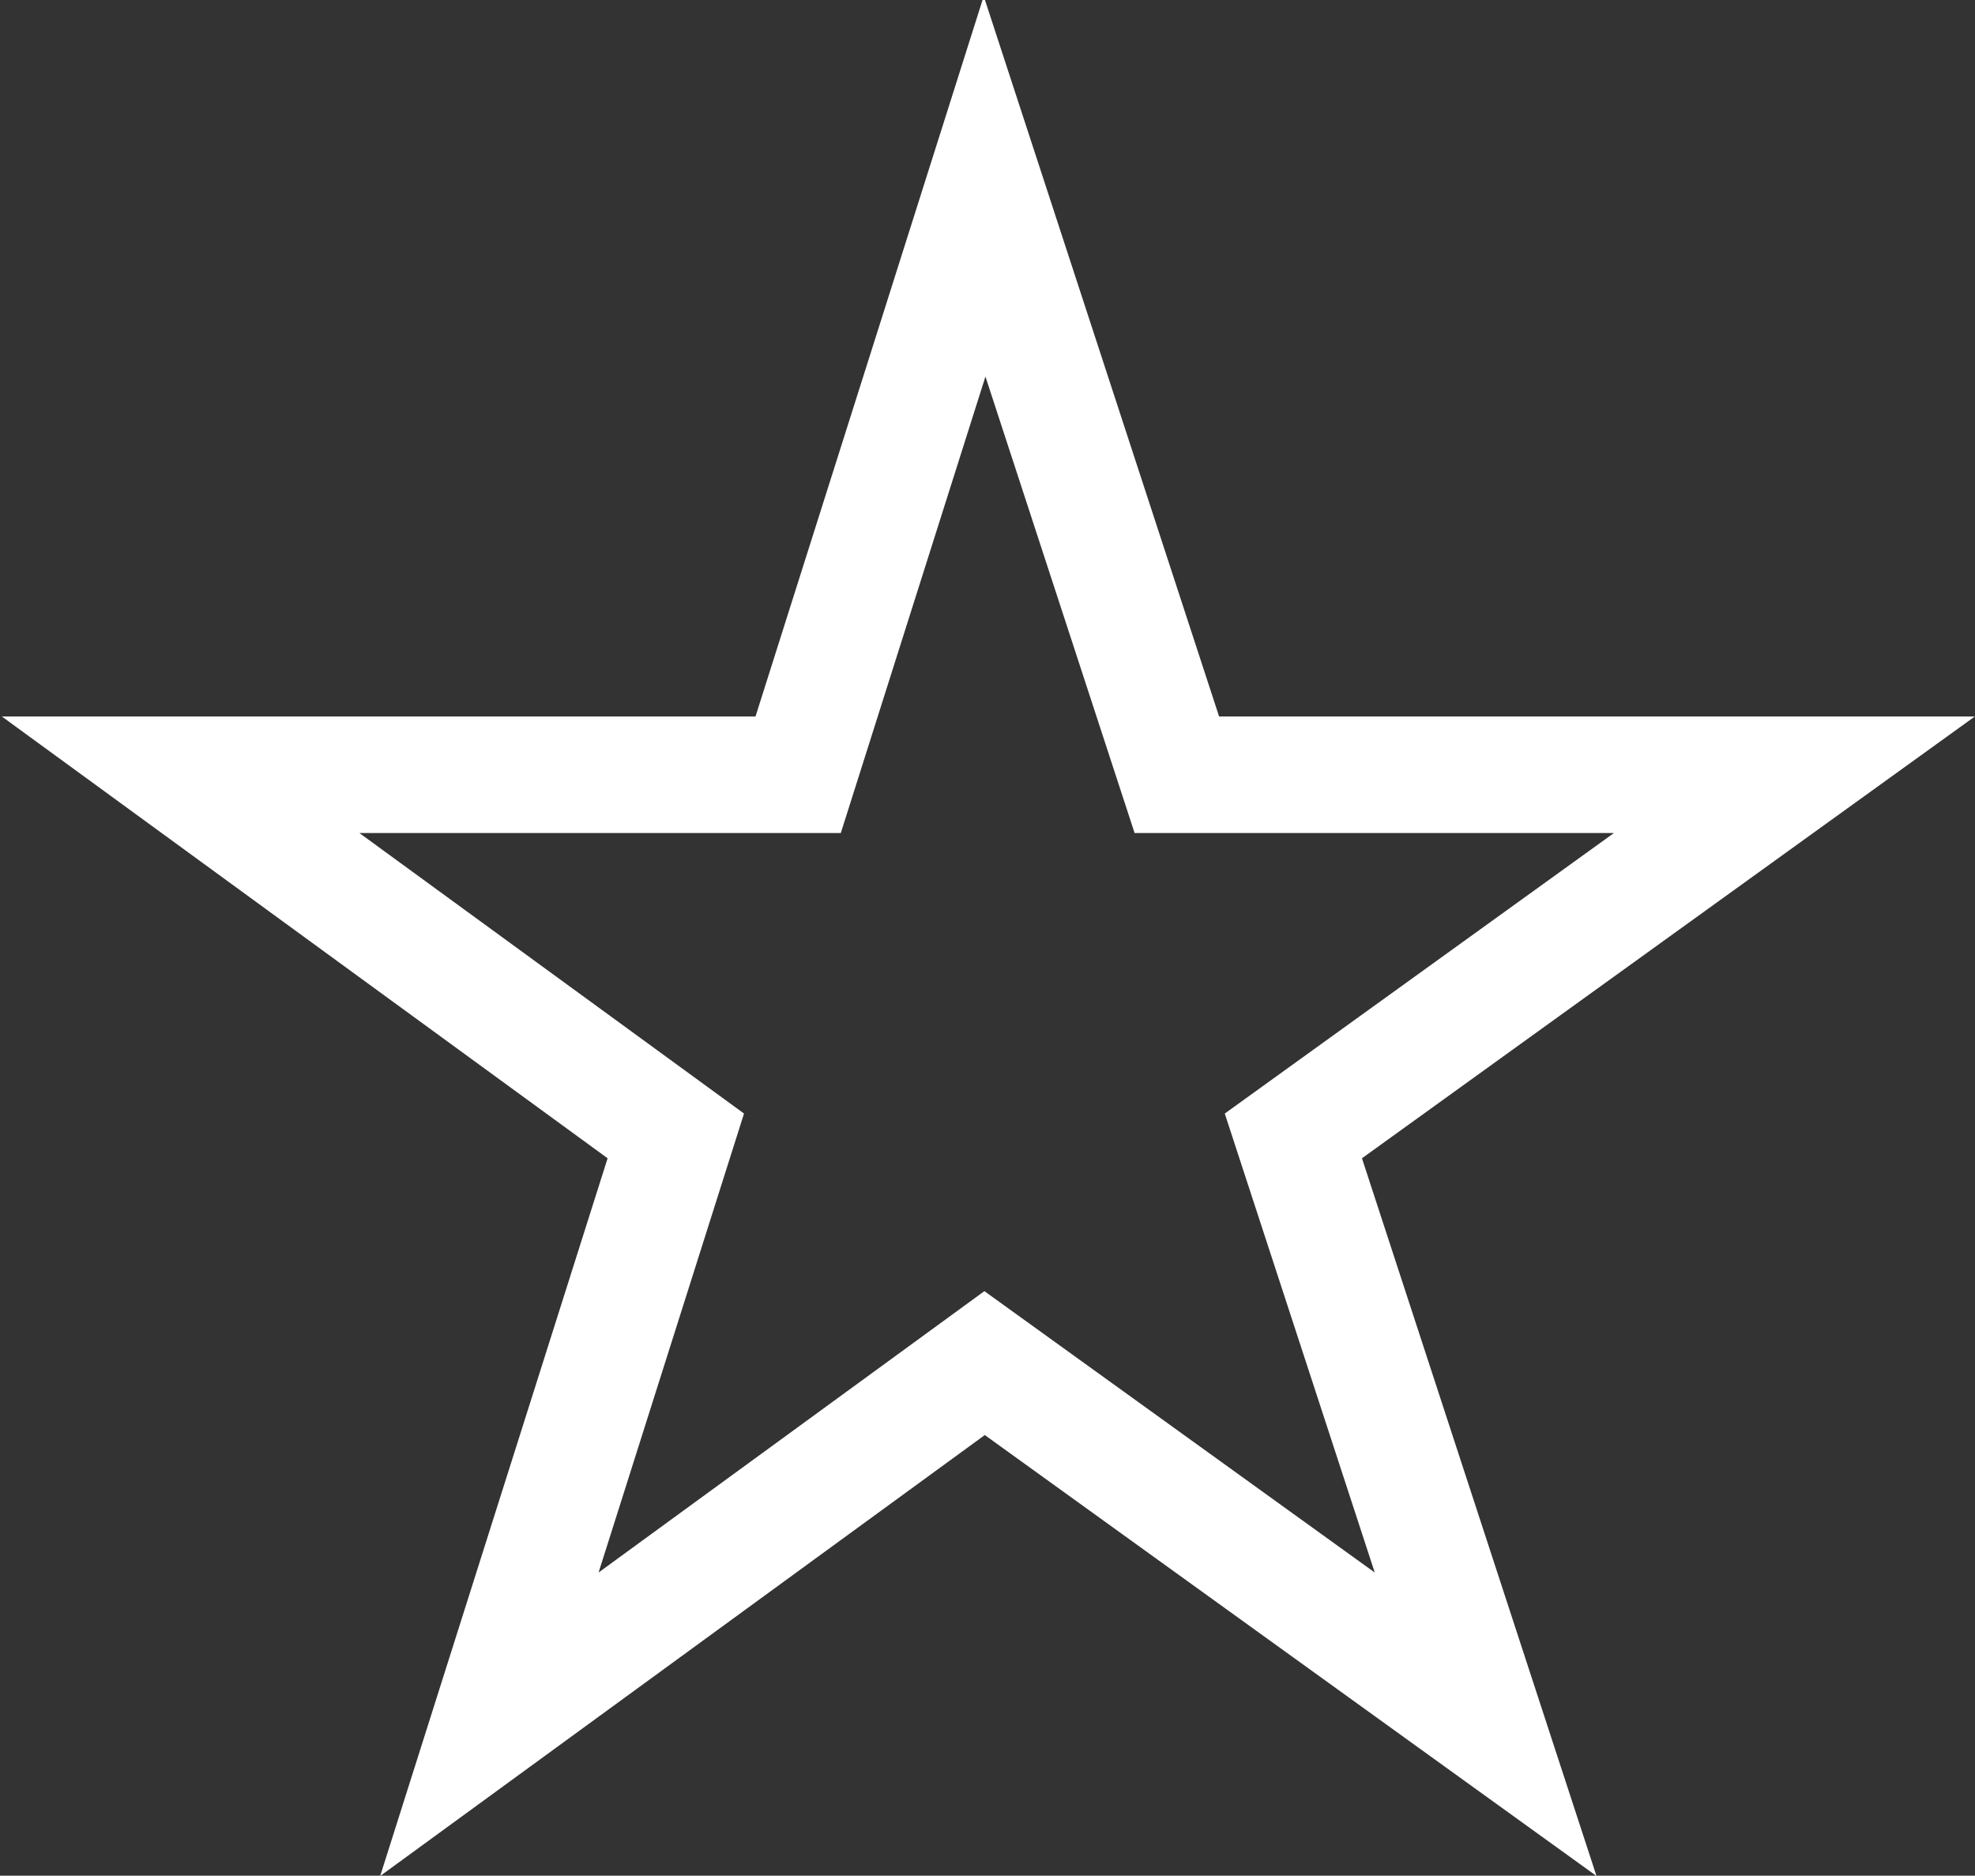 
<svg version="1.1" id="Livello_1" xmlns="http://www.w3.org/2000/svg" xmlns:xlink="http://www.w3.org/1999/xlink" x="0px" y="0px"
	 viewBox="0 0 33.9 32.2" style="enable-background:new 0 0 33.9 32.2;" xml:space="preserve">
<rect x="0" y="0" width="33.9" height="32.2" fill="#333333" stroke="none"/>
<style type="text/css">
	.st0{fill:none;stroke:#FFFFFF;stroke-width:2;stroke-miterlimit:10;}
</style>
<polygon class="st0" points="16.9,3.2 20.2,13.3 30.8,13.3 22.2,19.5 25.5,29.6 16.9,23.4 8.4,29.6 11.6,19.5 3.1,13.3 13.7,13.3
	"/>
</svg>
